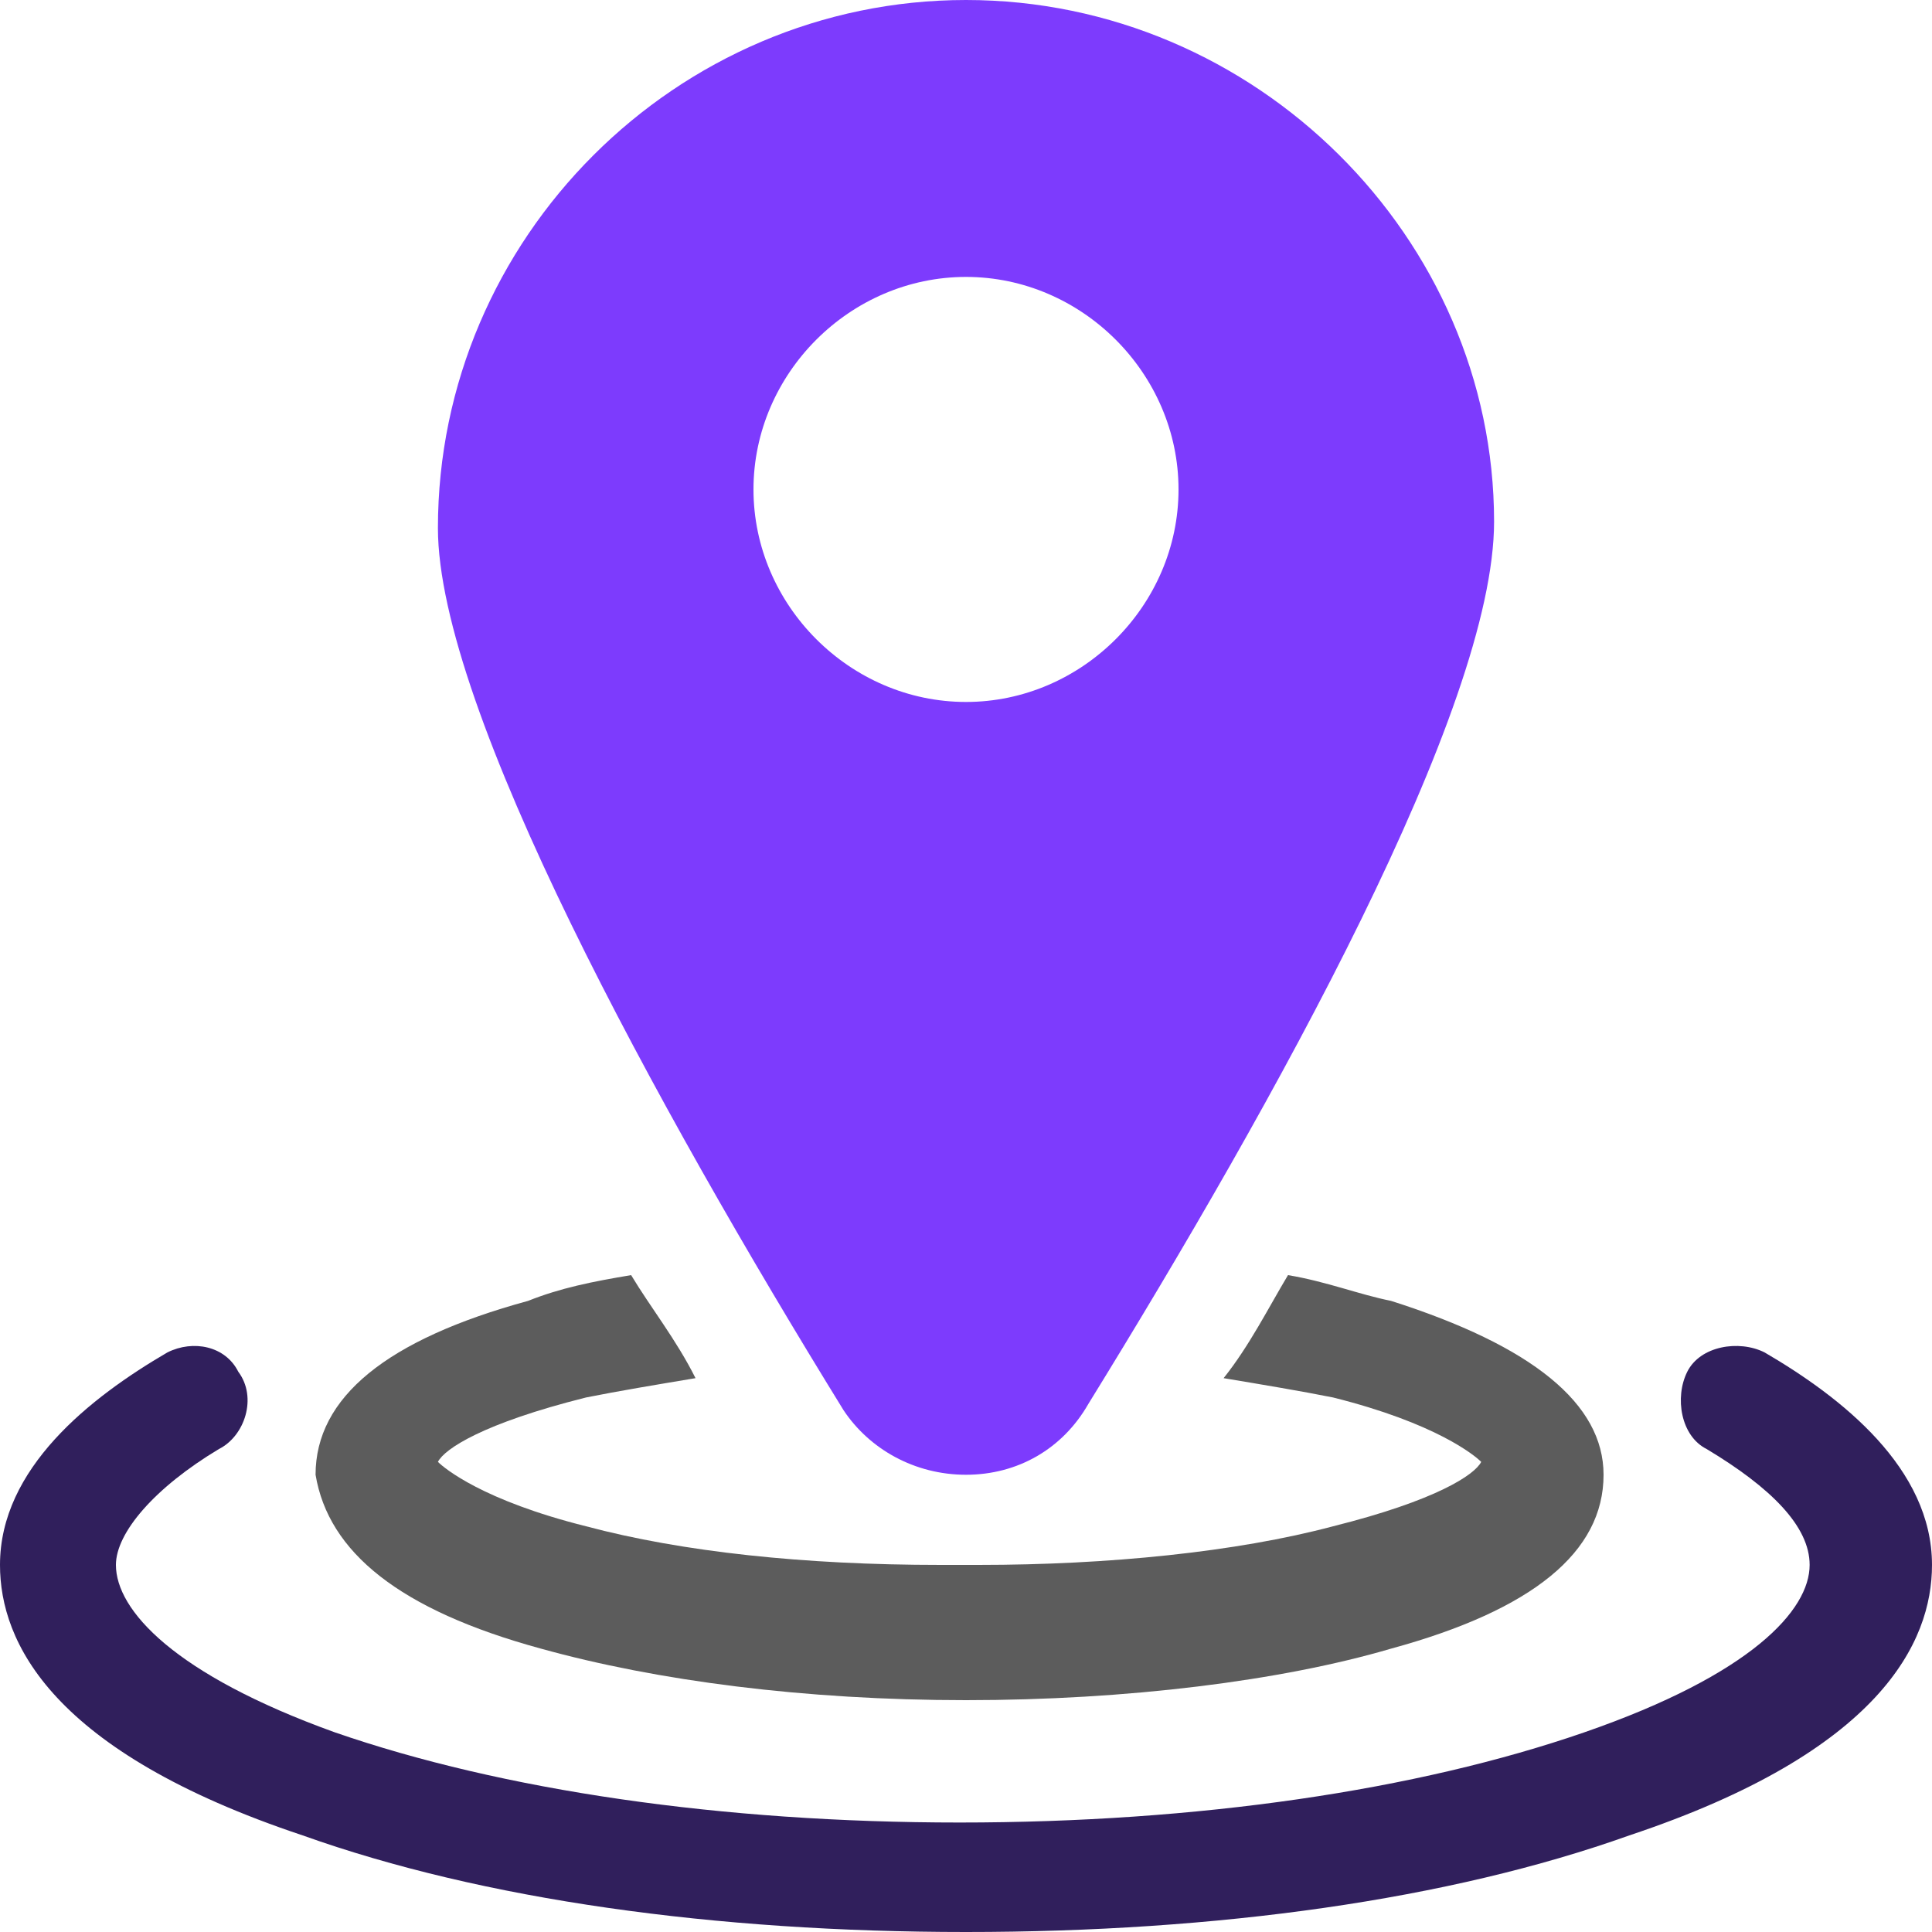 <svg xmlns="http://www.w3.org/2000/svg" viewBox="0 0 30 30" style="enable-background:new 0 0 30 30" xml:space="preserve">
    <path d="M27.4 21c-.4-.2-1-.1-1.2.3-.2.4-.1 1 .3 1.2 1 .6 1.6 1.2 1.6 1.8 0 .7-.9 1.7-3.5 2.6-2.6.9-6 1.4-9.7 1.4s-7.1-.5-9.7-1.4C2.7 26 1.8 25 1.8 24.3c0-.5.6-1.2 1.6-1.8.4-.2.6-.8.3-1.2-.2-.4-.7-.5-1.1-.3-1.2.7-2.6 1.8-2.6 3.3 0 1.2.8 2.9 4.7 4.2 2.8 1 6.4 1.5 10.3 1.5s7.5-.5 10.3-1.5c3.9-1.3 4.7-3 4.7-4.2 0-1.5-1.4-2.6-2.6-3.3z" style="fill:#301f5c"/>
    <path d="M8.4 25.6c1.8.5 4.1.8 6.6.8s4.9-.3 6.6-.8c2.2-.6 3.3-1.5 3.3-2.7 0-1.1-1.1-2-3.3-2.7-.5-.1-1-.3-1.6-.4-.3.5-.6 1.1-1 1.6.6.1 1.2.2 1.7.3 1.6.4 2.2.9 2.3 1-.1.2-.7.6-2.3 1-1.5.4-3.5.6-5.5.6h-.6c-2.1 0-4-.2-5.5-.6-1.6-.4-2.2-.9-2.3-1 .1-.2.7-.6 2.3-1 .5-.1 1.1-.2 1.7-.3-.3-.6-.7-1.1-1-1.6-.6.1-1.1.2-1.6.4-2.2.6-3.3 1.5-3.3 2.7.2 1.2 1.3 2.1 3.5 2.7z" style="fill:#5c5c5c"/>
    <path d="M15 22.9c.8 0 1.5-.4 1.9-1.1 2.9-4.7 6.3-10.8 6.3-13.7C23.2 3.7 19.5 0 15 0S6.8 3.7 6.8 8.2c0 2.8 3.4 9 6.3 13.7.4.6 1.1 1 1.9 1zM11.7 7.6c0-1.8 1.5-3.3 3.3-3.3s3.3 1.5 3.3 3.3-1.5 3.3-3.3 3.3-3.3-1.5-3.3-3.3z" style="fill:#7d3bfd"/>
</svg>
